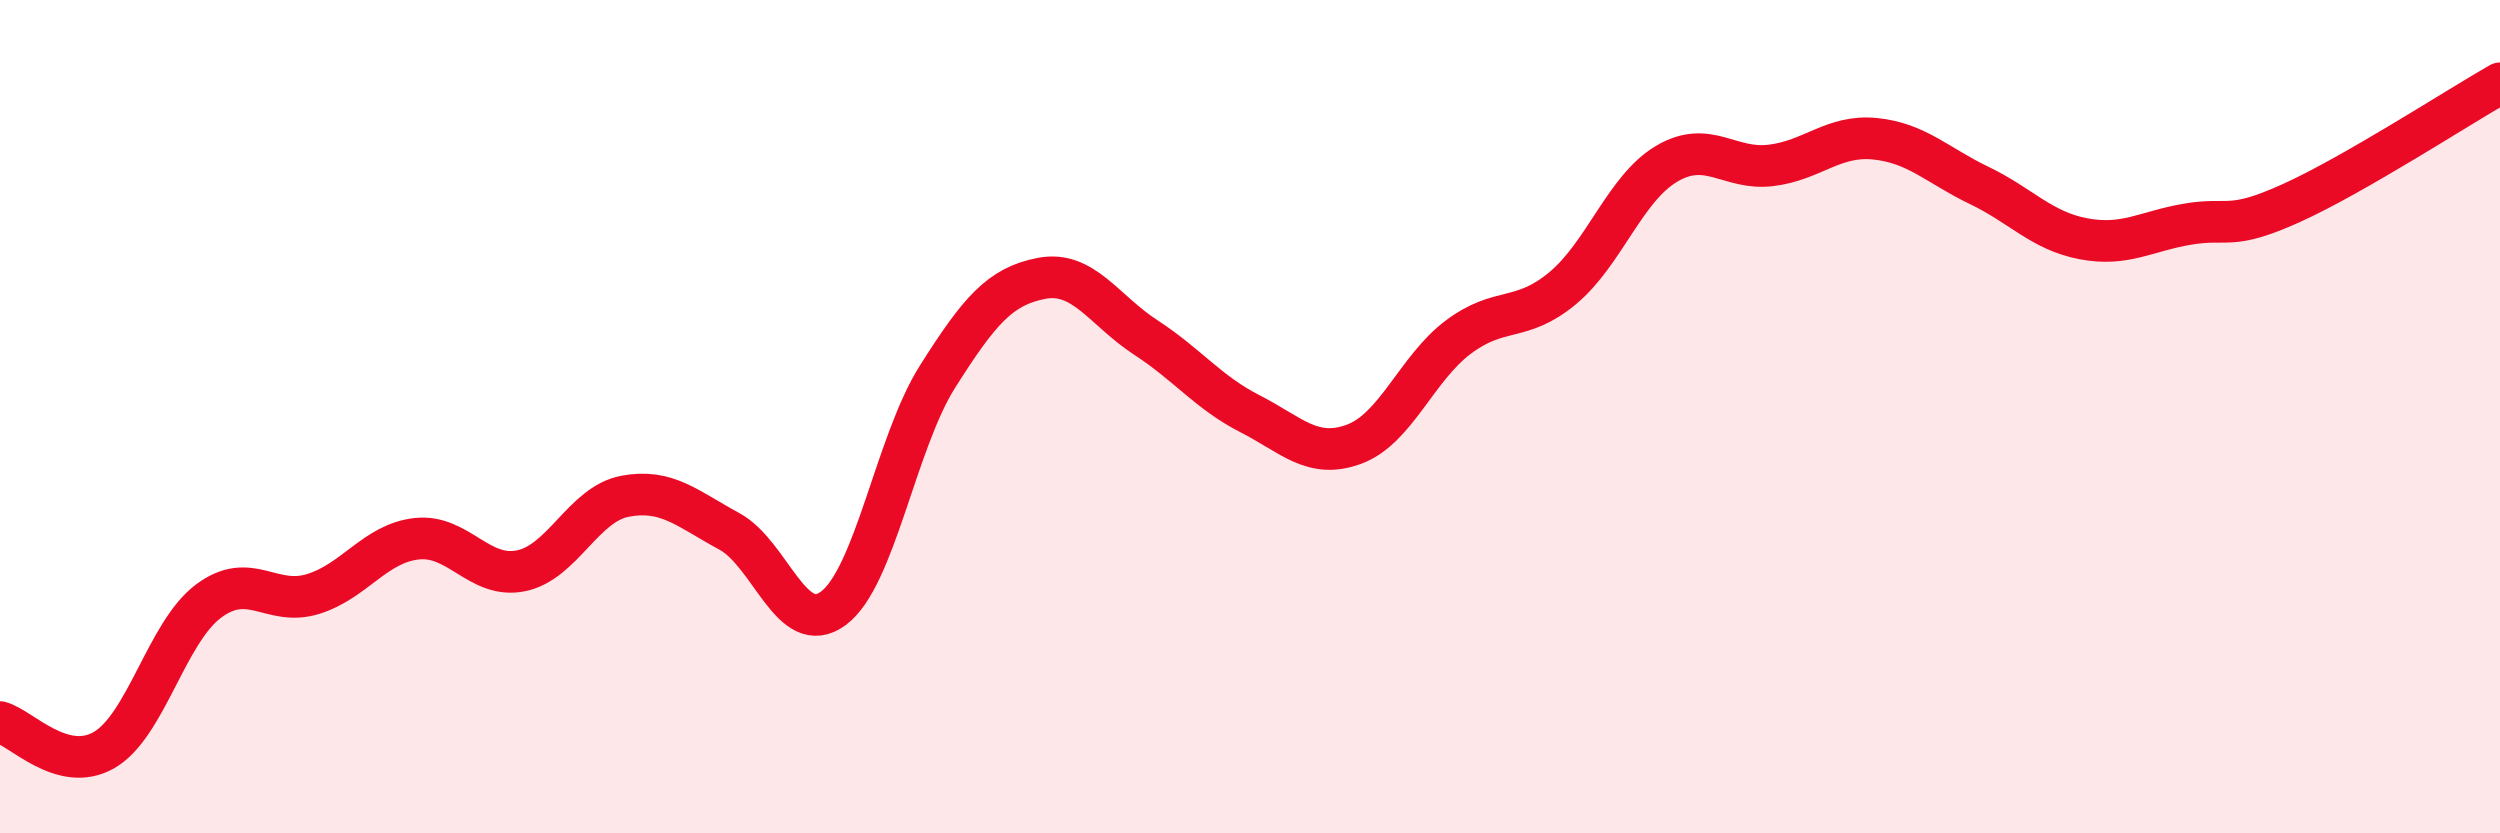 
    <svg width="60" height="20" viewBox="0 0 60 20" xmlns="http://www.w3.org/2000/svg">
      <path
        d="M 0,17.33 C 0.5,17.46 1.5,18.58 2.5,18 C 3.5,17.42 4,15.18 5,14.43 C 6,13.68 6.5,14.56 7.5,14.26 C 8.5,13.96 9,13.04 10,12.93 C 11,12.82 11.5,13.9 12.5,13.7 C 13.5,13.5 14,12.1 15,11.91 C 16,11.72 16.5,12.21 17.5,12.75 C 18.5,13.29 19,15.34 20,14.6 C 21,13.86 21.5,10.62 22.5,9.04 C 23.5,7.46 24,6.87 25,6.68 C 26,6.49 26.5,7.45 27.5,8.1 C 28.5,8.75 29,9.42 30,9.93 C 31,10.44 31.5,11.03 32.5,10.66 C 33.5,10.29 34,8.84 35,8.09 C 36,7.34 36.5,7.75 37.5,6.92 C 38.5,6.09 39,4.52 40,3.93 C 41,3.34 41.5,4.09 42.5,3.97 C 43.5,3.85 44,3.23 45,3.33 C 46,3.43 46.5,3.97 47.5,4.45 C 48.5,4.93 49,5.54 50,5.73 C 51,5.92 51.5,5.55 52.5,5.38 C 53.5,5.21 53.5,5.55 55,4.87 C 56.5,4.19 59,2.57 60,2L60 20L0 20Z"
        fill="#EB0A25"
        opacity="0.1"
        stroke-linecap="round"
        stroke-linejoin="round"
      />
      <path
        d="M 0,17.33 C 0.5,17.46 1.5,18.58 2.5,18 C 3.5,17.42 4,15.18 5,14.43 C 6,13.68 6.5,14.56 7.5,14.26 C 8.5,13.96 9,13.04 10,12.93 C 11,12.82 11.5,13.9 12.5,13.7 C 13.5,13.5 14,12.1 15,11.91 C 16,11.72 16.5,12.21 17.5,12.75 C 18.5,13.29 19,15.34 20,14.6 C 21,13.86 21.5,10.62 22.5,9.04 C 23.5,7.46 24,6.87 25,6.68 C 26,6.49 26.5,7.45 27.5,8.1 C 28.5,8.75 29,9.42 30,9.93 C 31,10.44 31.5,11.03 32.5,10.66 C 33.5,10.29 34,8.84 35,8.09 C 36,7.34 36.5,7.75 37.5,6.92 C 38.5,6.09 39,4.52 40,3.93 C 41,3.34 41.5,4.09 42.5,3.97 C 43.5,3.85 44,3.23 45,3.33 C 46,3.43 46.5,3.97 47.5,4.45 C 48.5,4.93 49,5.54 50,5.73 C 51,5.92 51.5,5.55 52.5,5.38 C 53.5,5.21 53.5,5.55 55,4.87 C 56.5,4.19 59,2.57 60,2"
        stroke="#EB0A25"
        stroke-width="1"
        fill="none"
        stroke-linecap="round"
        stroke-linejoin="round"
      />
    </svg>
  